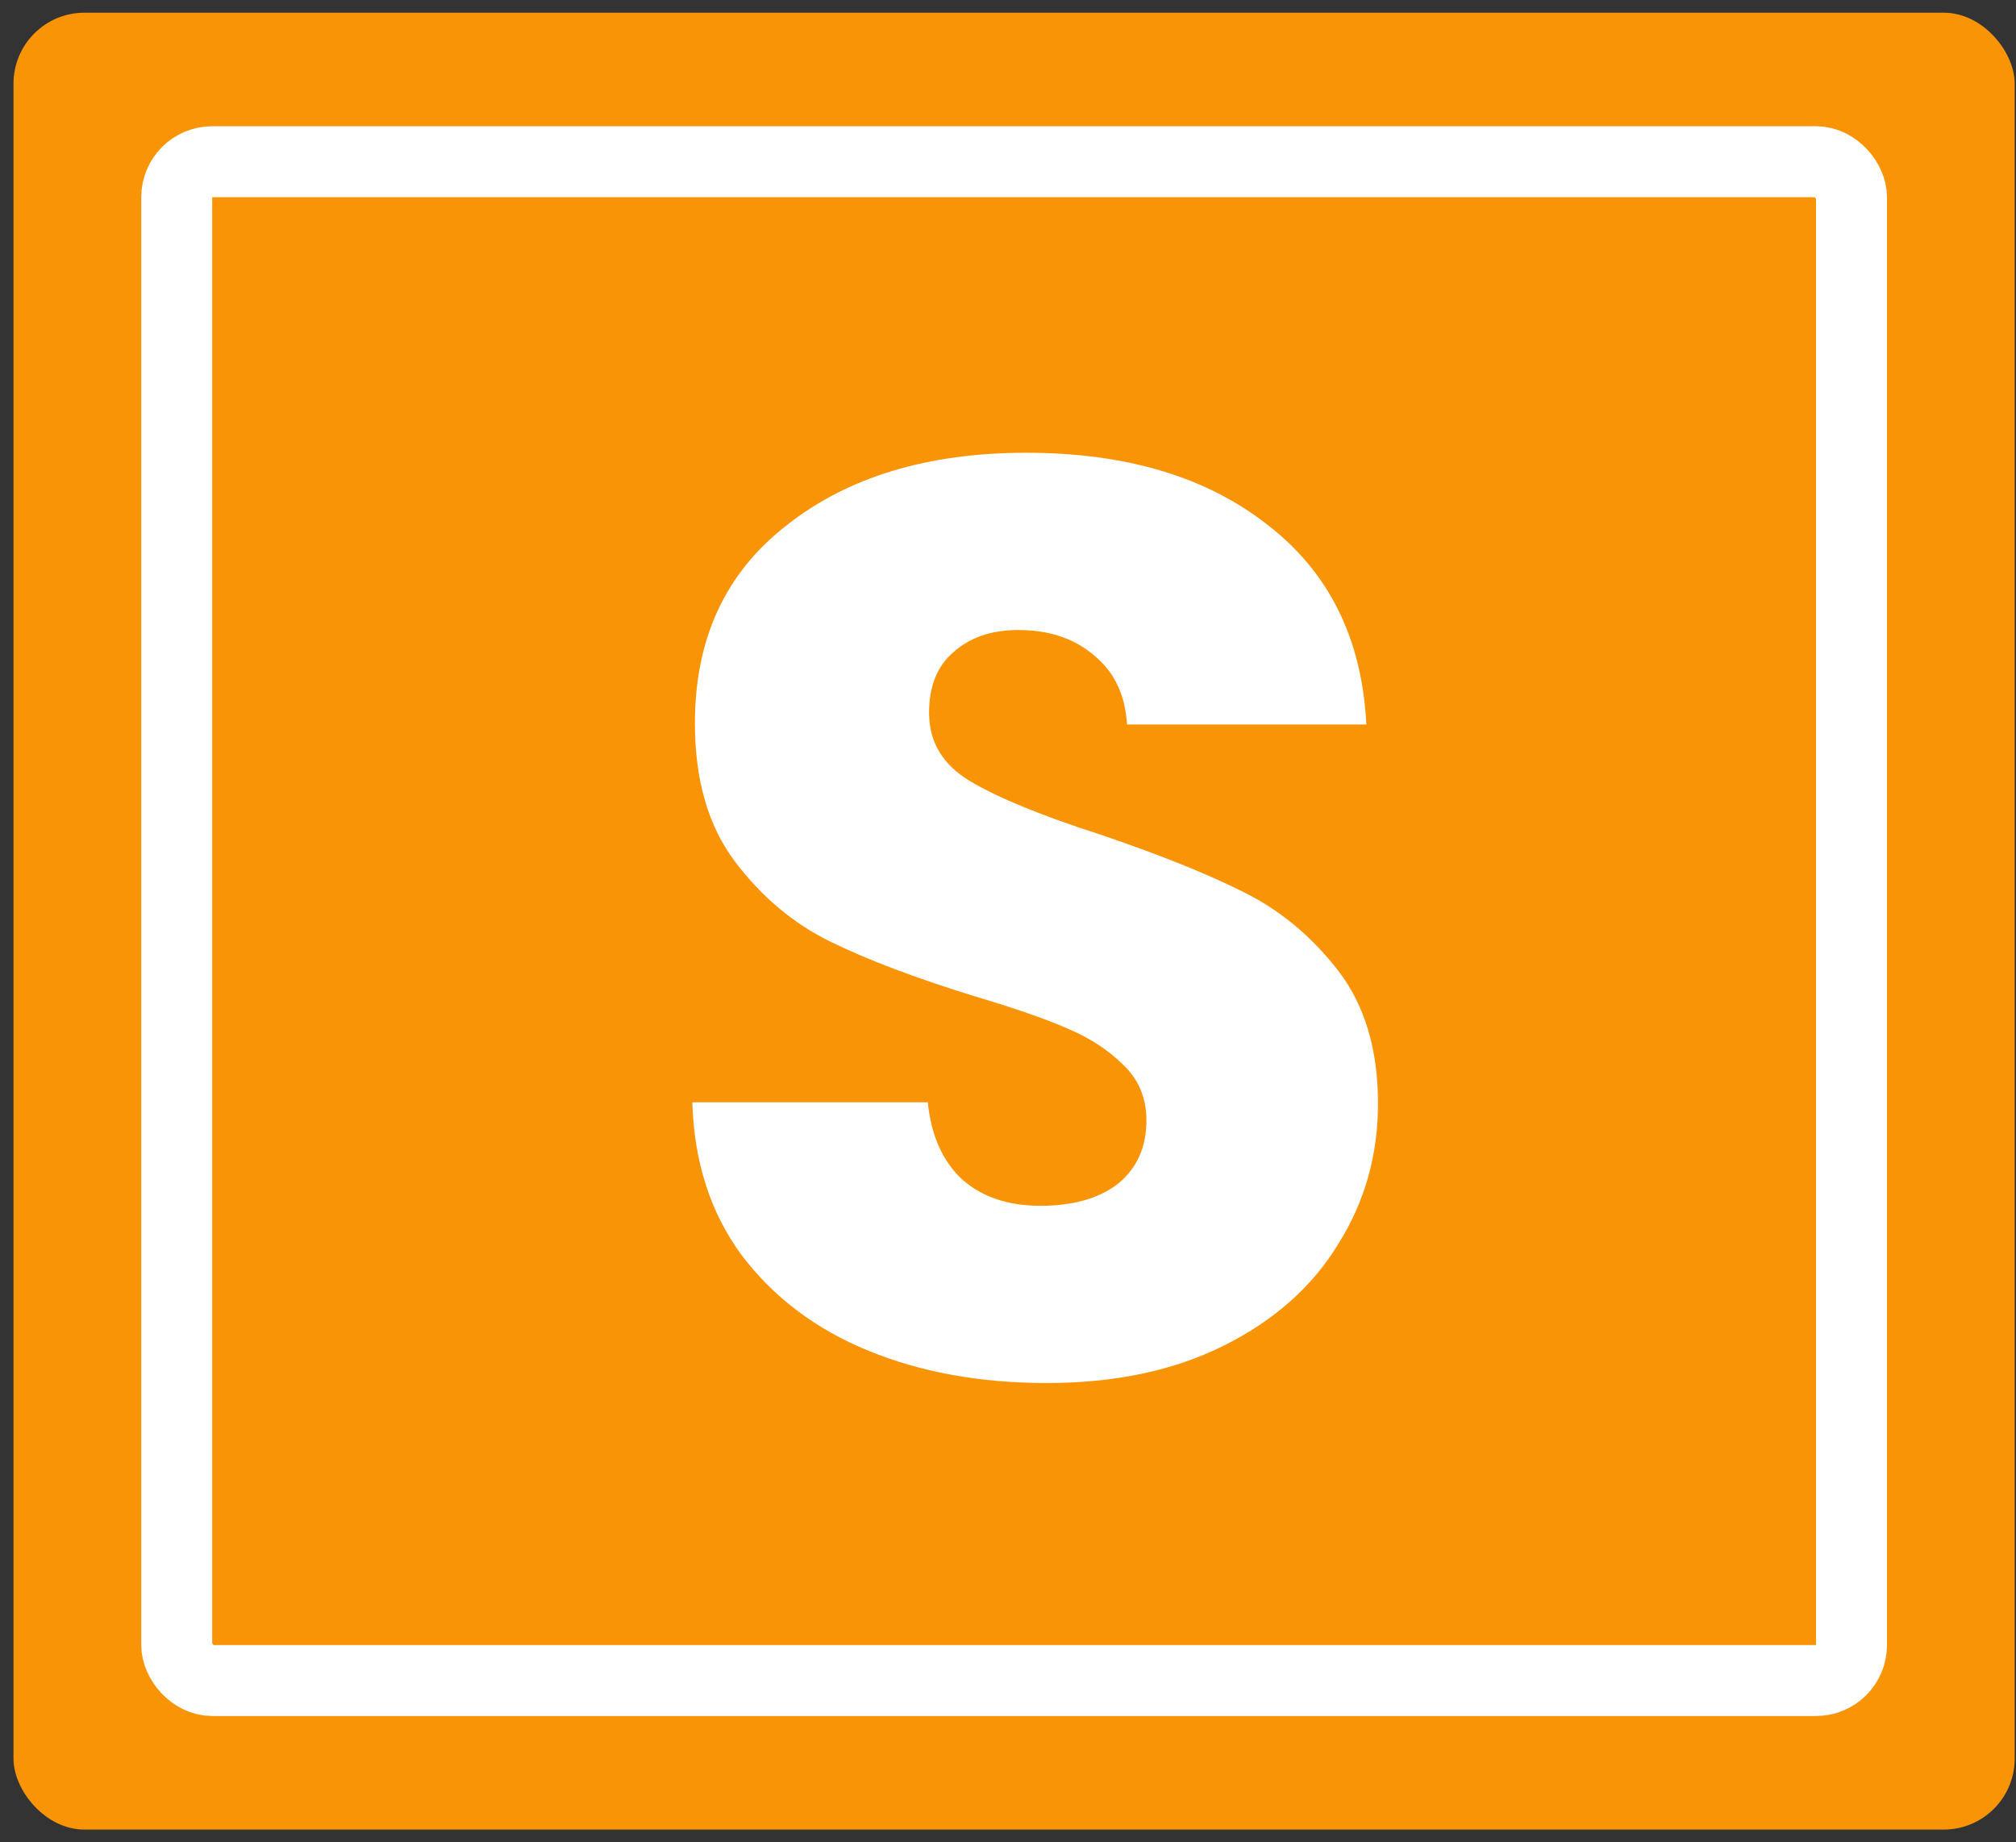 <svg xmlns="http://www.w3.org/2000/svg" width="139" height="127" viewBox="0 0 139 127" fill="none"><rect x="0" y="0" width="139" height="127" fill="#333333" stroke="none"/><rect x="0.93" y="0.875" width="137.98" height="125.259" rx="4.893" fill="#F99406"></rect><rect x="12.185" y="11.15" width="115.473" height="104.708" rx="2.446" fill="#F99406" stroke="white" stroke-width="4.893"></rect><path d="M72.176 95.349C67.597 95.349 63.493 94.606 59.866 93.119C56.239 91.633 53.325 89.432 51.124 86.518C48.983 83.605 47.854 80.096 47.735 75.993H63.969C64.207 78.312 65.01 80.096 66.378 81.345C67.745 82.534 69.529 83.129 71.73 83.129C73.989 83.129 75.773 82.623 77.082 81.612C78.39 80.542 79.044 79.085 79.044 77.242C79.044 75.695 78.509 74.417 77.438 73.406C76.427 72.395 75.149 71.562 73.603 70.908C72.116 70.254 69.975 69.511 67.18 68.678C63.137 67.43 59.836 66.181 57.279 64.932C54.722 63.683 52.522 61.84 50.678 59.401C48.835 56.963 47.913 53.782 47.913 49.857C47.913 44.029 50.024 39.48 54.246 36.209C58.468 32.879 63.969 31.214 70.748 31.214C77.647 31.214 83.207 32.879 87.429 36.209C91.651 39.48 93.911 44.059 94.208 49.946H77.706C77.587 47.924 76.844 46.349 75.476 45.219C74.108 44.029 72.354 43.435 70.213 43.435C68.37 43.435 66.883 43.94 65.753 44.951C64.623 45.903 64.058 47.3 64.058 49.144C64.058 51.165 65.01 52.741 66.913 53.871C68.816 55.001 71.789 56.22 75.833 57.528C79.877 58.896 83.147 60.204 85.645 61.453C88.202 62.702 90.402 64.516 92.246 66.894C94.089 69.273 95.011 72.336 95.011 76.082C95.011 79.65 94.089 82.891 92.246 85.805C90.462 88.719 87.845 91.038 84.396 92.762C80.947 94.487 76.874 95.349 72.176 95.349Z" fill="white"></path></svg>